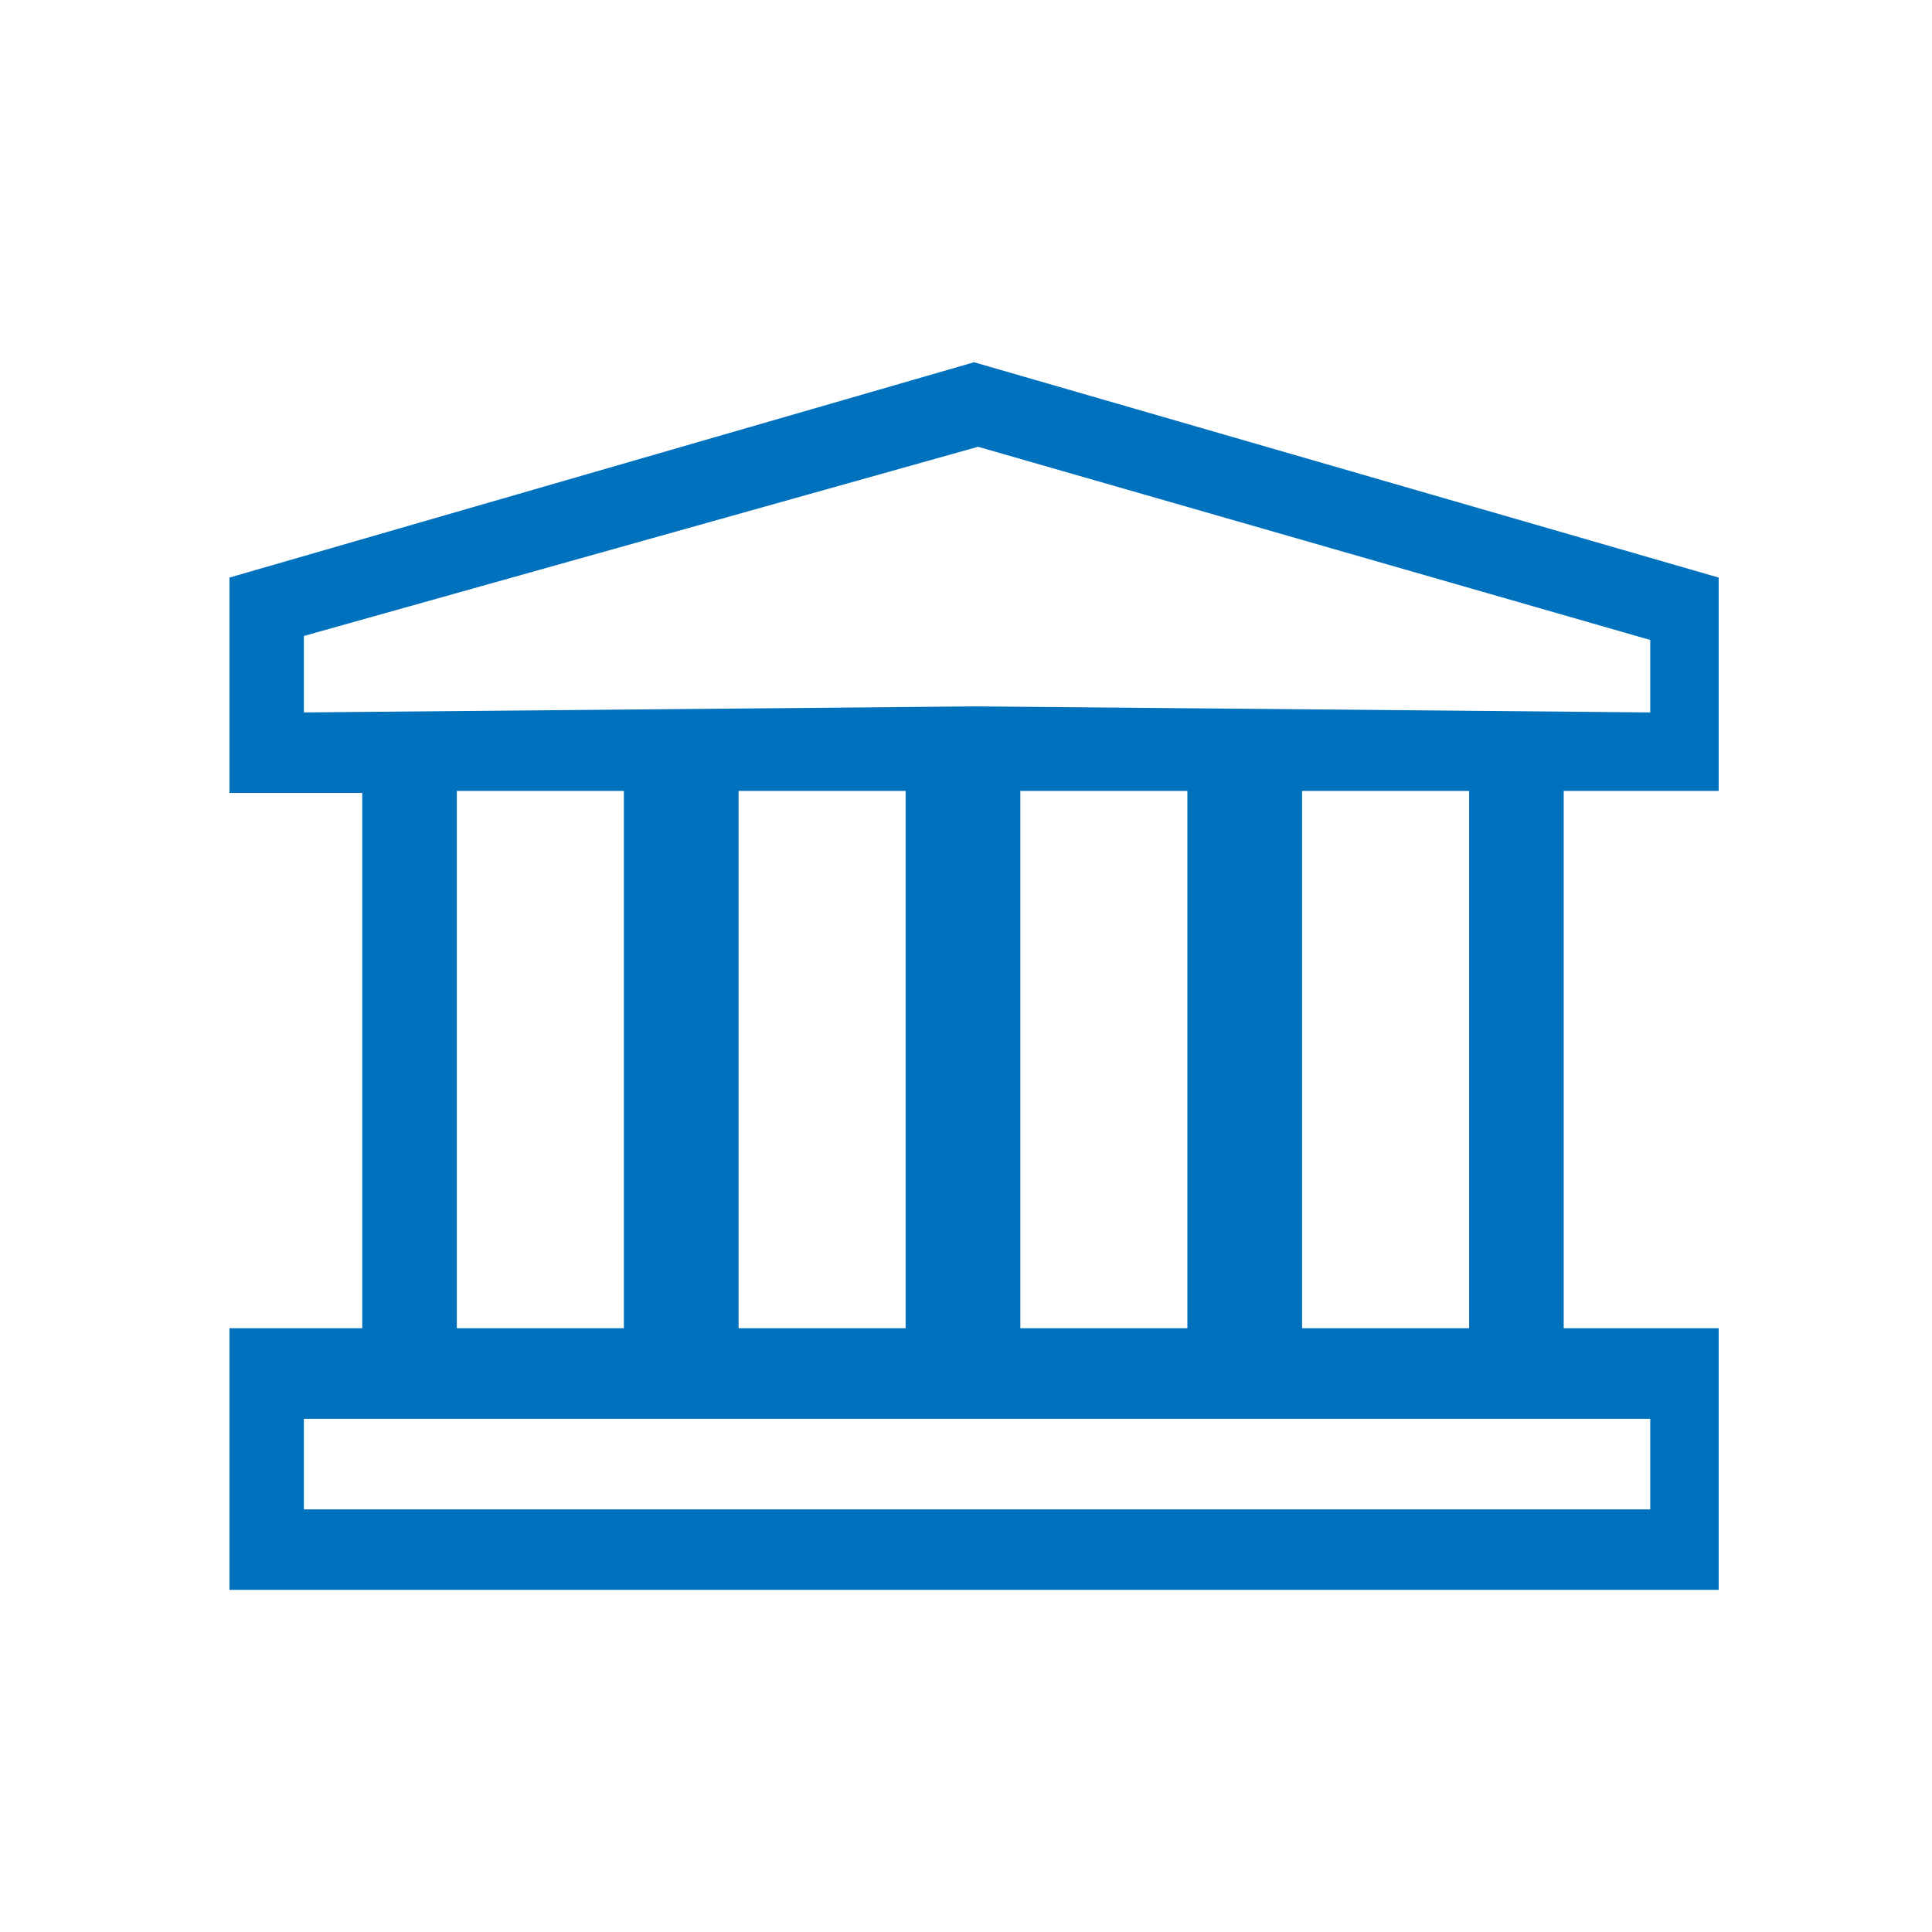 <?xml version="1.0" encoding="utf-8"?>
<!-- Generator: Adobe Illustrator 24.2.3, SVG Export Plug-In . SVG Version: 6.00 Build 0)  -->
<svg version="1.1" id="Capa_1" xmlns="http://www.w3.org/2000/svg" xmlns:xlink="http://www.w3.org/1999/xlink" x="0px" y="0px"
	 viewBox="0 0 96 96" style="enable-background:new 0 0 96 96;" xml:space="preserve">
<style type="text/css">
	.st0{fill:#0071BC;}
</style>
<path class="st0" d="M48.4,18l-37,10.7v10.7H18V66h-6.6v13h74V66h-7.7V39.3h7.7V28.7L48.4,18z M22.7,39.3H31V66h-8.3V39.3z M50.7,66
	V39.3H59V66H50.7z M45,66h-8.3V39.3H45V66z M82,75H15.1v-4.5H82V75z M73,66h-8.3V39.3H73V66z M15.1,35.4v-3.8l33.5-9.4L82,31.8v3.6
	l-33.5-0.3L15.1,35.4z"/>
</svg>
